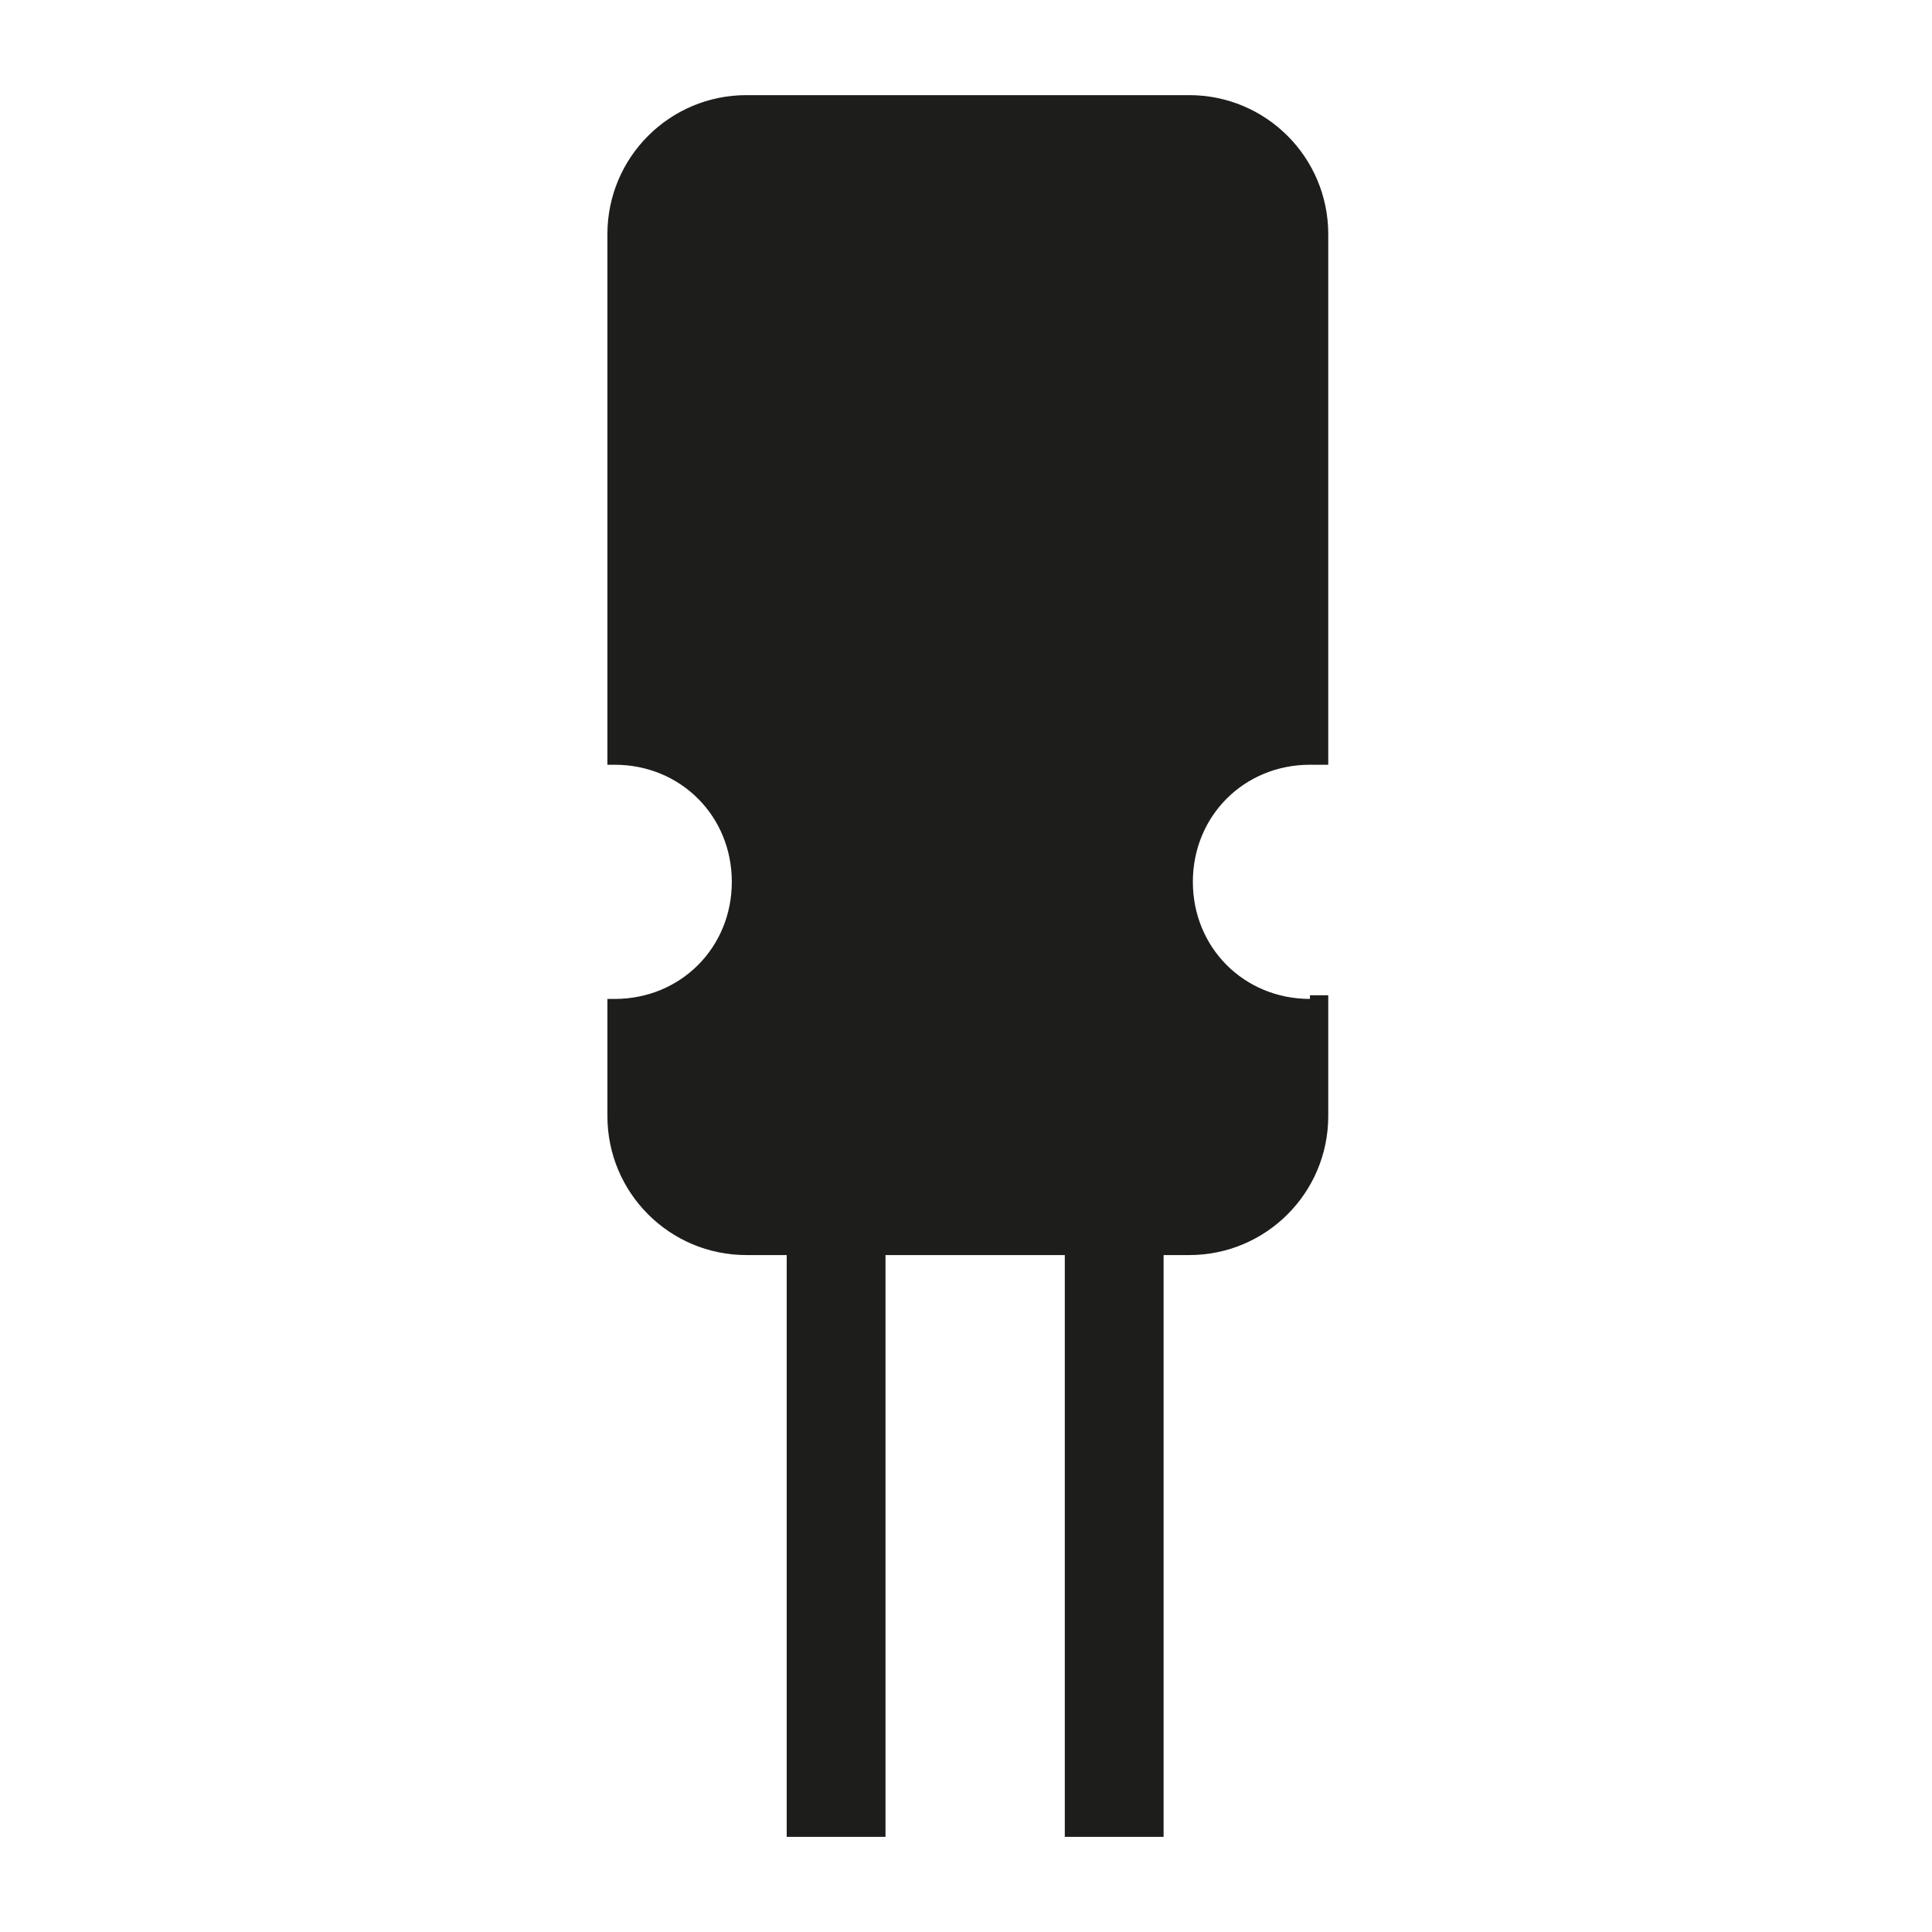 <svg viewBox="0 0 52.8 52.8" version="1.1" xmlns="http://www.w3.org/2000/svg" id="Warstwa_1">
  
  <defs>
    <style>
      .st0 {
        fill: #1d1d1b;
      }
    </style>
  </defs>
  <rect height="18.6" width="2.7" y="31.6" x="21.5" class="st0"></rect>
  <rect height="18.6" width="2.7" y="31.6" x="29.1" class="st0"></rect>
  <path d="M35.8,27.3c-1.8,0-3.2-1.4-3.2-3.2s1.4-3.2,3.2-3.2.3,0,.5,0V6.4c0-2.1-1.7-3.8-3.8-3.8h-12.1c-2.1,0-3.8,1.7-3.8,3.8v14.5c0,0,.1,0,.2,0,1.8,0,3.2,1.4,3.2,3.2s-1.4,3.2-3.2,3.2-.1,0-.2,0v3.2c0,2.1,1.7,3.8,3.8,3.8h12.1c2.1,0,3.8-1.7,3.8-3.8v-3.3c-.2,0-.3,0-.5,0Z" class="st0"></path>
</svg>